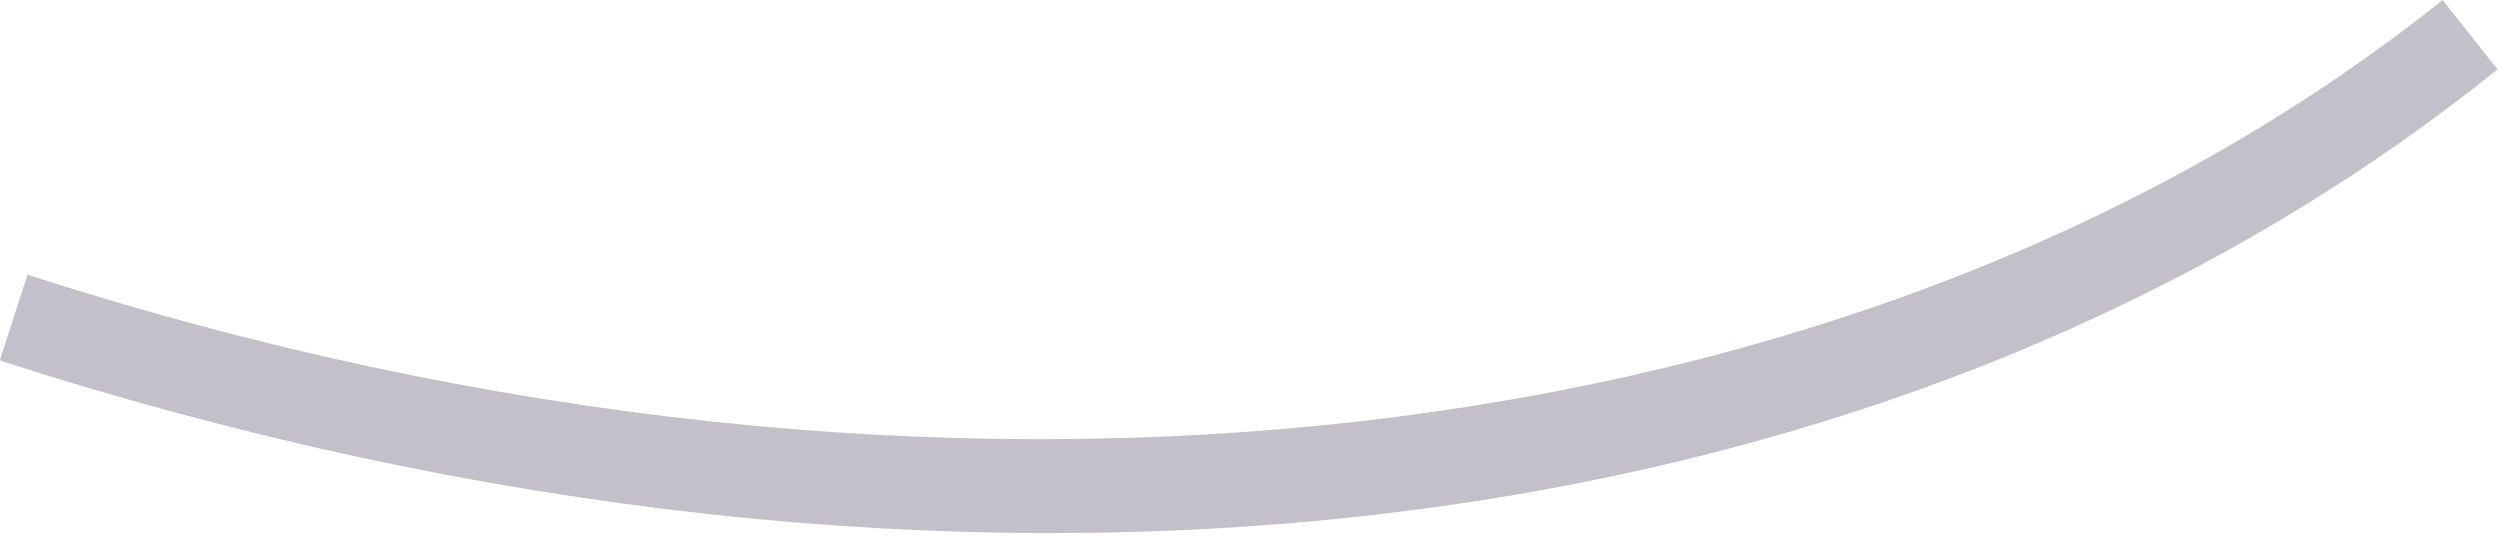 <?xml version="1.0" encoding="utf-8"?>
<svg xmlns="http://www.w3.org/2000/svg" fill="none" height="100%" overflow="visible" preserveAspectRatio="none" style="display: block;" viewBox="0 0 23 5" width="100%">
<path d="M0 3.309L0.253 2.527C8.63 5.235 17.14 4.26 22.472 0L22.977 0.638C17.369 5.15 8.787 6.149 0.012 3.321L0 3.309Z" fill="#392C4E" fill-opacity="0.3" id="Vector"/>
</svg>